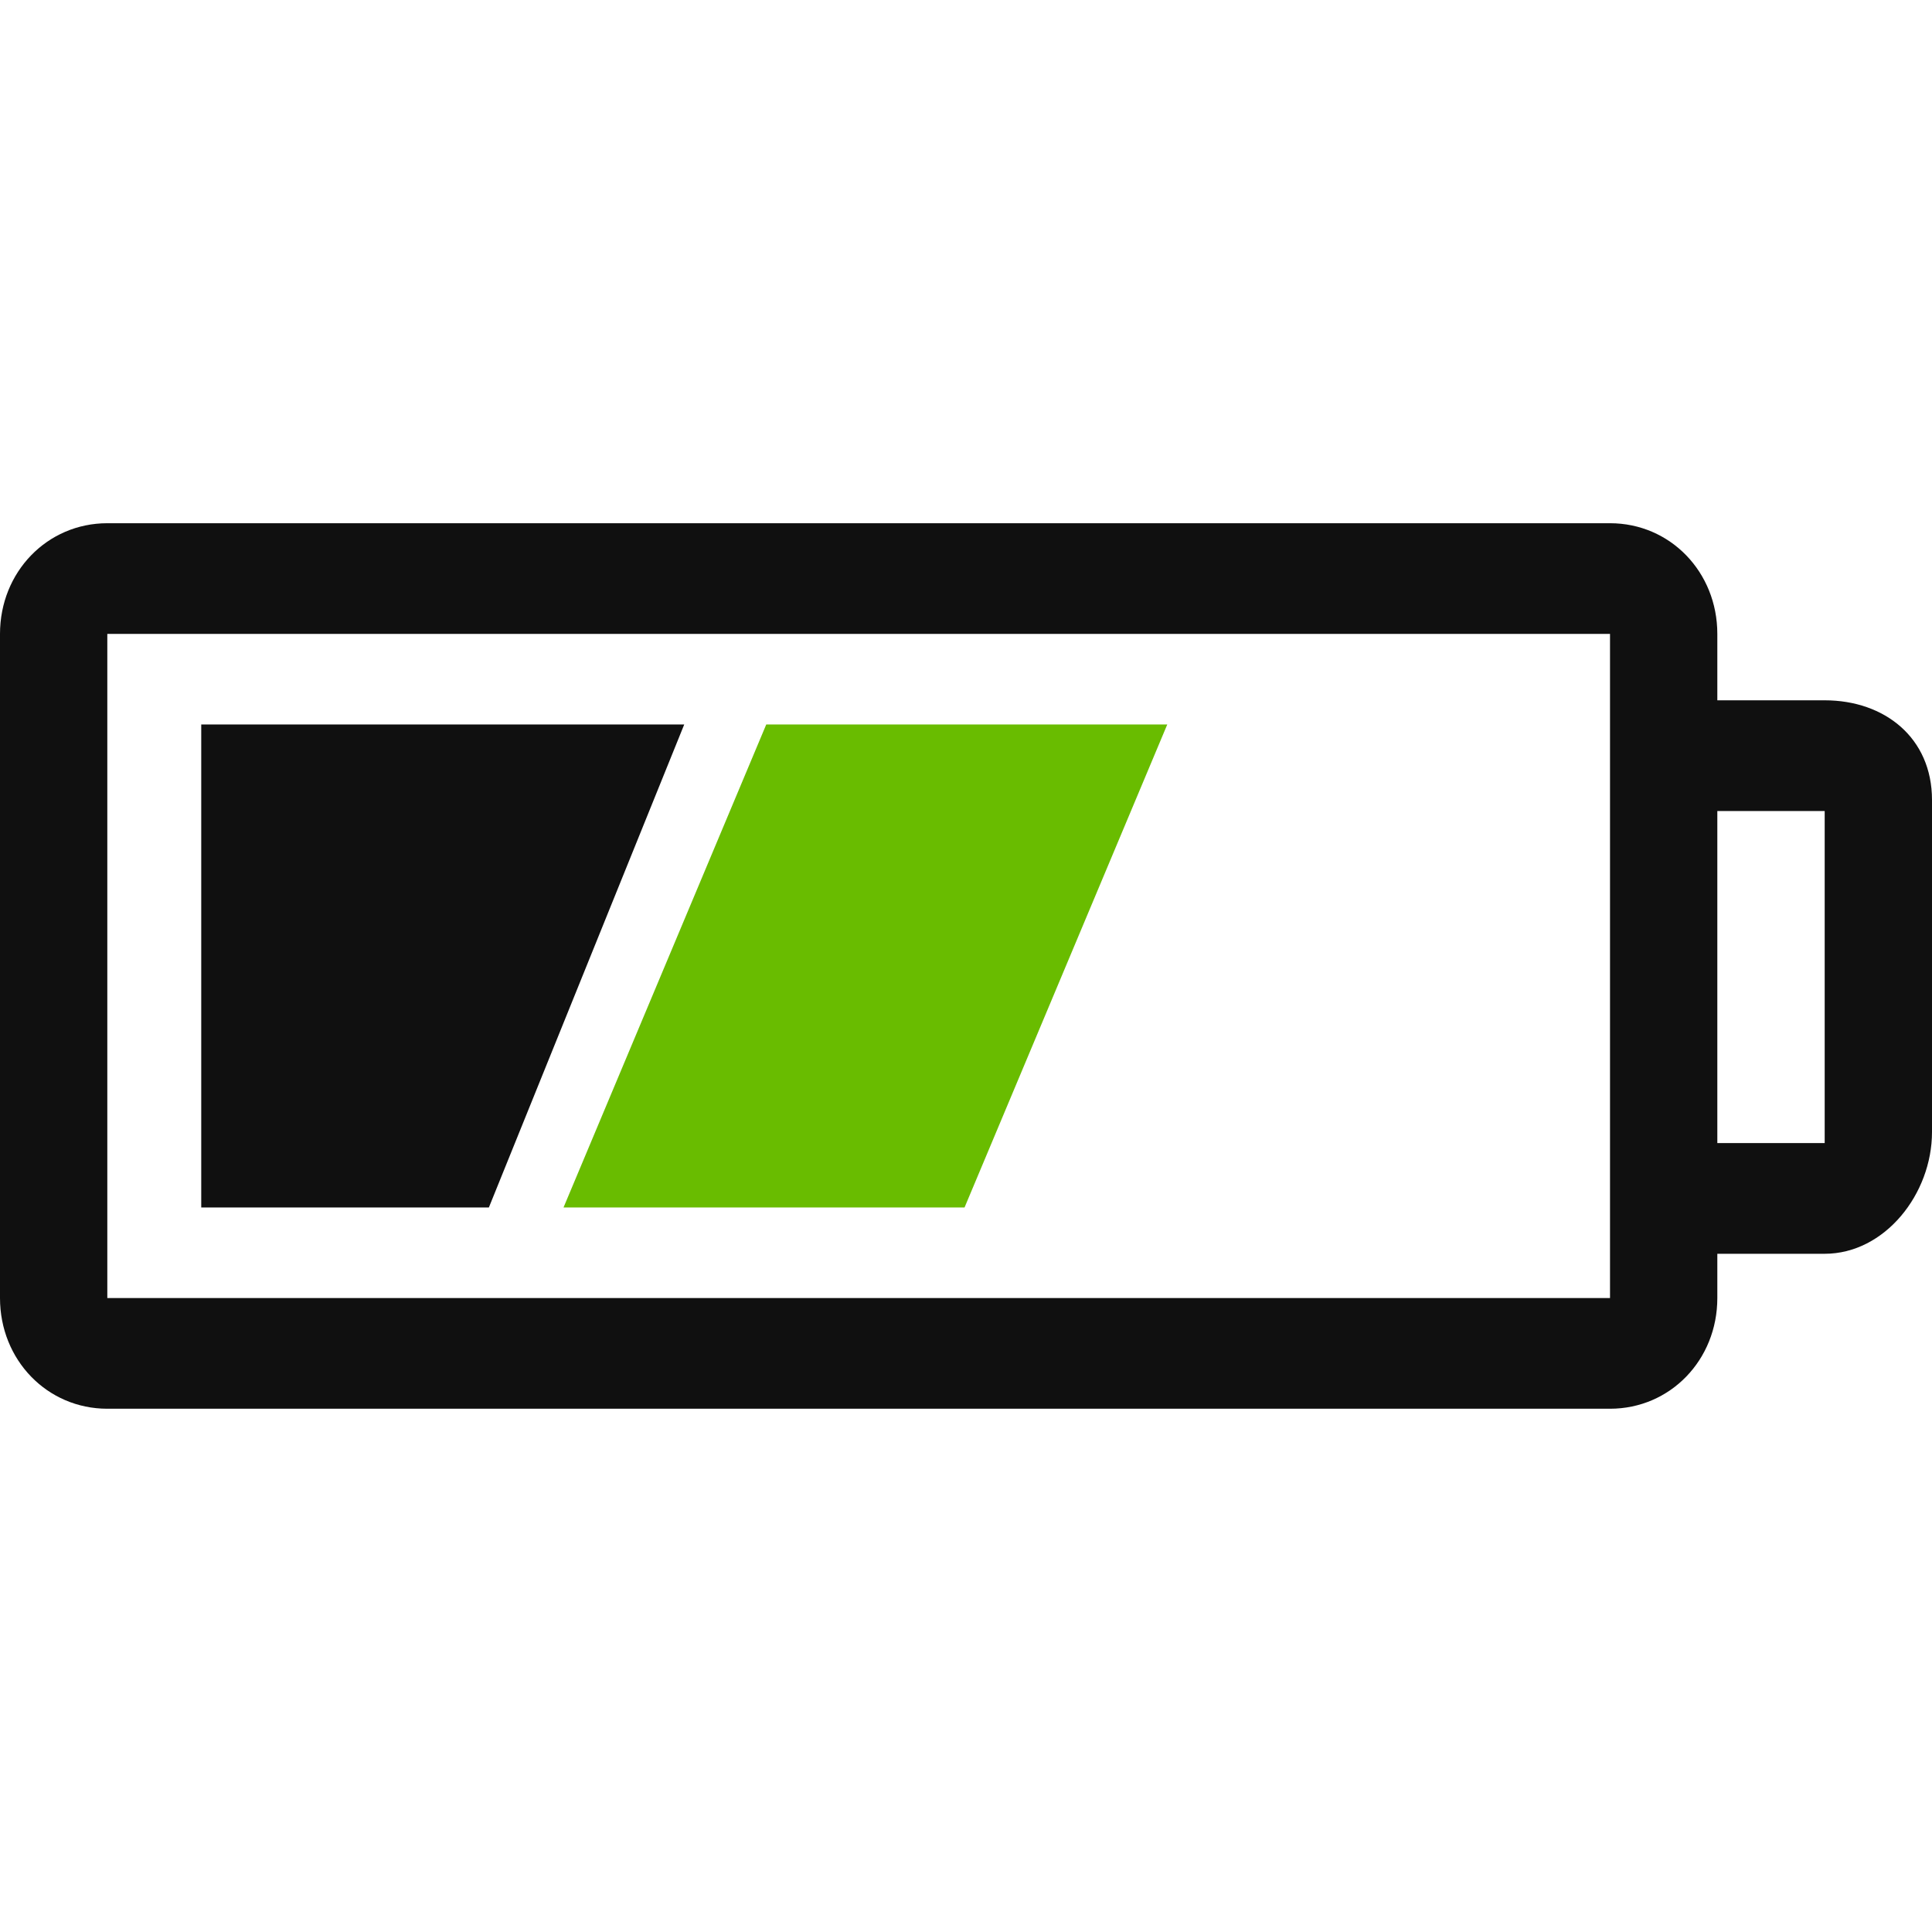 <svg width="44" height="44" viewBox="0 0 44 44" fill="none" xmlns="http://www.w3.org/2000/svg">
    <path d="M12.834 27.499H21.967L26.584 16.499H17.451L12.834 27.499Z" fill="#69BC00"/>
    <path d="M15.583 16.499H4.583V27.499H11.134L15.583 16.499Z" fill="#101010"/>
    <path d="M41.556 15.949H39.111V14.437C39.111 13.025 38.036 11.916 36.667 11.916H2.444C1.076 11.916 0 13.025 0 14.437V29.562C0 30.974 1.076 32.083 2.444 32.083H36.667C38.036 32.083 39.111 30.974 39.111 29.562V28.554H41.556C42.924 28.554 44 27.192 44 25.781V18.218C44 16.806 42.924 15.949 41.556 15.949ZM36.667 29.562H2.444V14.437H36.667V29.562ZM41.556 26.033H39.111V18.47H41.556V26.033Z" fill="#101010"/>
</svg>

